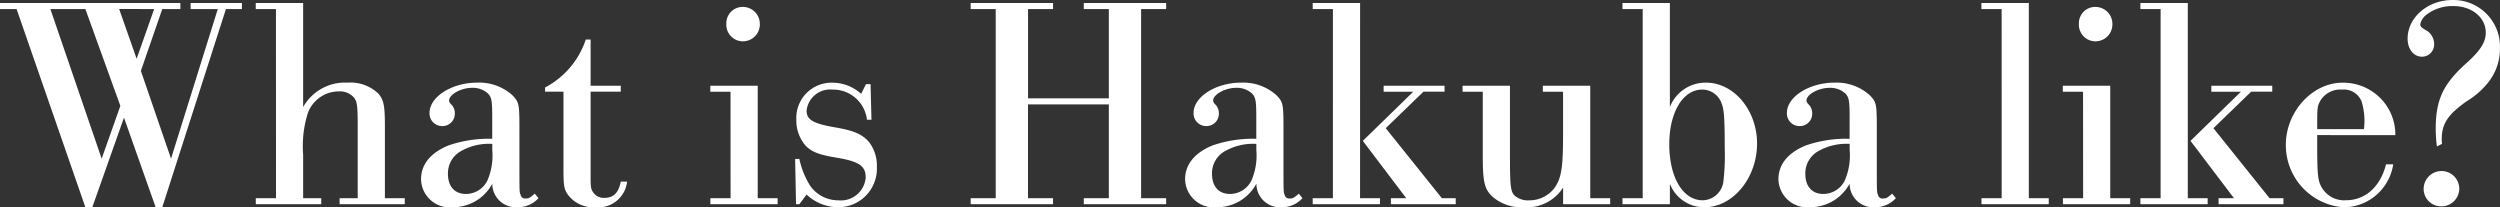 <svg xmlns="http://www.w3.org/2000/svg" width="232.064" height="19.236" viewBox="0 0 232.064 19.236">
  <rect x="0" y="0" width="232.064" height="19.236" fill="#333333" stroke="none"/>
  <path id="ttl_town" d="M20.888-18.116h1.484v-.56h-4.76v.56h2.52L15.792-4.228l-2.8-8.148,1.988-5.74h1.68v-.56H-.084v.56h1.54L7.84.28h.644l2.94-8.316L14.364.28h.616Zm-6.664,0L12.6-13.5l-1.624-4.62Zm-6.384,0,3.248,8.988-1.736,4.9L4.592-18.116ZM25.536-.56H23.66V0h6.076V-.56h-1.68V-4.62A10.149,10.149,0,0,1,28.5-8.484a3.067,3.067,0,0,1,2.856-1.988,1.74,1.74,0,0,1,1.456.616c.252.392.308.7.308,2.632V-.56h-1.68V0h6.048V-.56H35.644V-7.224c0-1.96-.112-2.436-.588-3.024a3.728,3.728,0,0,0-2.884-1.036,4.444,4.444,0,0,0-4.116,2.268v-9.66h-4.4v.56h1.876ZM49.56-.98c-.5.42-.56.448-.84.448a.415.415,0,0,1-.476-.336c-.112-.252-.112-.252-.112-2.912V-6.86c0-2.464-.028-2.6-.644-3.248a4.594,4.594,0,0,0-3.3-1.176c-2.324,0-4.4,1.316-4.4,2.8a1.169,1.169,0,0,0,1.2,1.232,1.149,1.149,0,0,0,1.148-1.2,1.159,1.159,0,0,0-.392-.868c-.112-.14-.14-.2-.14-.308,0-.56,1.12-1.176,2.128-1.176a2.072,2.072,0,0,1,1.512.56c.308.364.364.644.364,2.24v1.932a11.431,11.431,0,0,0-4.06.616C39.9-4.788,39-3.7,39-2.324A2.669,2.669,0,0,0,41.972.28,4.14,4.14,0,0,0,45.612-1.9,2.19,2.19,0,0,0,47.964.28,2.576,2.576,0,0,0,49.9-.56ZM45.612-5.04a5.87,5.87,0,0,1-.448,2.828,2.228,2.228,0,0,1-1.988,1.26c-1.064,0-1.68-.7-1.68-1.876a2.351,2.351,0,0,1,1.26-2.128A5.282,5.282,0,0,1,45.612-5.6ZM54.74-15.288h-.448a7.8,7.8,0,0,1-3.78,4.452v.392H52.22v7.112c0,1.736.056,2.016.532,2.6A2.933,2.933,0,0,0,55.16.28,2.691,2.691,0,0,0,58.128-2.1H57.54c-.2,1.036-.672,1.512-1.512,1.512a1.184,1.184,0,0,1-1.064-.532c-.2-.28-.224-.56-.224-1.372v-7.952h2.8V-11h-2.8ZM67.732-.56H65.856V0H72.1V-.56H70.252V-11h-4.4v.56h1.876ZM68.88-18.312a1.508,1.508,0,0,0-1.54,1.568,1.539,1.539,0,0,0,1.54,1.624,1.572,1.572,0,0,0,1.568-1.6A1.572,1.572,0,0,0,68.88-18.312Zm11.844,7.168H80.3l-.448.9a4,4,0,0,0-2.716-1.036,3.268,3.268,0,0,0-3.3,3.416,3.593,3.593,0,0,0,.84,2.408c.56.588,1.232.868,2.968,1.148,1.988.336,2.632.756,2.632,1.82a2.308,2.308,0,0,1-2.52,2.128,3.2,3.2,0,0,1-2.632-1.344A7.874,7.874,0,0,1,74.116-4.2h-.392L73.808,0h.308l.672-.9A4.276,4.276,0,0,0,77.728.28a3.58,3.58,0,0,0,3.584-3.752,3.577,3.577,0,0,0-.728-2.3c-.616-.7-1.316-1.036-3.052-1.344-2.156-.364-2.744-.728-2.744-1.568A2.2,2.2,0,0,1,77.2-10.64a3.159,3.159,0,0,1,3.192,2.8h.42Zm22.12,1.876V-.56H100.52V0h7.644V-.56H105.84V-18.116h2.324v-.56H100.52v.56h2.324v8.288h-7.5v-8.288h2.324v-.56H90.02v.56h2.324V-.56H90.02V0h7.644V-.56H95.34V-9.268ZM120.484-.98c-.5.42-.56.448-.84.448a.415.415,0,0,1-.476-.336c-.112-.252-.112-.252-.112-2.912V-6.86c0-2.464-.028-2.6-.644-3.248a4.594,4.594,0,0,0-3.3-1.176c-2.324,0-4.4,1.316-4.4,2.8a1.169,1.169,0,0,0,1.2,1.232,1.149,1.149,0,0,0,1.148-1.2,1.159,1.159,0,0,0-.392-.868c-.112-.14-.14-.2-.14-.308,0-.56,1.12-1.176,2.128-1.176a2.072,2.072,0,0,1,1.512.56c.308.364.364.644.364,2.24v1.932a11.431,11.431,0,0,0-4.06.616c-1.652.672-2.548,1.764-2.548,3.136A2.669,2.669,0,0,0,112.9.28a4.14,4.14,0,0,0,3.64-2.184A2.19,2.19,0,0,0,118.888.28a2.576,2.576,0,0,0,1.932-.84Zm-3.948-4.06a5.87,5.87,0,0,1-.448,2.828A2.228,2.228,0,0,1,114.1-.952c-1.064,0-1.68-.7-1.68-1.876a2.351,2.351,0,0,1,1.26-2.128,5.282,5.282,0,0,1,2.856-.644Zm9.632-13.636h-4.4v.56h1.876V-.56h-1.876V0h6.244V-.56h-1.848Zm2.38,11.62,3.5-3.388h1.96V-11h-5.656v.56H131.1L126.42-5.88l4.032,5.32h-1.428V0h6.02V-.56h-1.288ZM147.532-11h-4.4v.56h1.876v3.92c0,3.052-.14,3.976-.7,4.872a2.9,2.9,0,0,1-2.436,1.288,1.877,1.877,0,0,1-1.4-.476c-.336-.392-.392-.9-.392-3.64V-11h-4.4v.56h1.876V-4.48c0,2.352.14,3.052.868,3.752A4.076,4.076,0,0,0,141.344.28a4,4,0,0,0,3.668-1.82V0h4.368V-.56h-1.848ZM152.4-.56h-1.876V0h4.4V-1.9A3.4,3.4,0,0,0,158.144.28c2.632,0,4.872-2.716,4.872-5.908,0-3.108-2.156-5.656-4.732-5.656a3.553,3.553,0,0,0-3.36,2.268v-9.66h-4.4v.56H152.4Zm5.516-10.08a1.9,1.9,0,0,1,1.82,1.316c.224.532.28,1.456.28,4.116a20.608,20.608,0,0,1-.14,3.22,1.986,1.986,0,0,1-1.9,1.624c-1.848,0-3.108-2.128-3.108-5.208C154.868-8.512,156.128-10.64,157.92-10.64ZM175.56-.98c-.5.42-.56.448-.84.448a.415.415,0,0,1-.476-.336c-.112-.252-.112-.252-.112-2.912V-6.86c0-2.464-.028-2.6-.644-3.248a4.594,4.594,0,0,0-3.3-1.176c-2.324,0-4.4,1.316-4.4,2.8a1.169,1.169,0,0,0,1.2,1.232,1.149,1.149,0,0,0,1.148-1.2,1.159,1.159,0,0,0-.392-.868c-.112-.14-.14-.2-.14-.308,0-.56,1.12-1.176,2.128-1.176a2.072,2.072,0,0,1,1.512.56c.308.364.364.644.364,2.24v1.932a11.431,11.431,0,0,0-4.06.616C165.9-4.788,165-3.7,165-2.324a2.669,2.669,0,0,0,2.968,2.6,4.14,4.14,0,0,0,3.64-2.184A2.19,2.19,0,0,0,173.964.28,2.576,2.576,0,0,0,175.9-.56Zm-3.948-4.06a5.87,5.87,0,0,1-.448,2.828,2.228,2.228,0,0,1-1.988,1.26c-1.064,0-1.68-.7-1.68-1.876a2.351,2.351,0,0,1,1.26-2.128,5.282,5.282,0,0,1,2.856-.644ZM185.724-.56h-1.876V0h6.244V-.56h-1.848V-18.676h-4.4v.56h1.876Zm7.56,0h-1.876V0h6.244V-.56H195.8V-11h-4.4v.56h1.876Zm1.148-17.752a1.508,1.508,0,0,0-1.54,1.568,1.539,1.539,0,0,0,1.54,1.624,1.572,1.572,0,0,0,1.568-1.6A1.572,1.572,0,0,0,194.432-18.312ZM203-18.676h-4.4v.56h1.876V-.56H198.6V0h6.244V-.56H203Zm2.38,11.62,3.5-3.388h1.96V-11h-5.656v.56h2.744L203.252-5.88l4.032,5.32h-1.428V0h6.02V-.56h-1.288Zm16.884.644a4.776,4.776,0,0,0-.728-2.6,4.85,4.85,0,0,0-4.172-2.268c-2.8,0-5.264,2.688-5.264,5.768a5.779,5.779,0,0,0,5.4,5.8A4.691,4.691,0,0,0,222.068-3.7H221.4c-.532,2.1-1.932,3.332-3.724,3.332a2.4,2.4,0,0,1-2.3-1.288c-.308-.588-.364-1.176-.364-3.948v-.812Zm-7.252-.56c0-2.1,0-2.1.308-2.66a2.165,2.165,0,0,1,2.016-1.008,1.766,1.766,0,0,1,1.792,1.092,6.177,6.177,0,0,1,.224,2.576ZM226.6-5.6a2.769,2.769,0,0,1-.028-.42c0-1.428.532-2.268,2.3-3.528A7.486,7.486,0,0,0,230.8-11.2a4.987,4.987,0,0,0,1.176-3.248,4.327,4.327,0,0,0-4.4-4.508c-2.3,0-4.172,1.624-4.172,3.584,0,.98.56,1.68,1.344,1.68a1.137,1.137,0,0,0,1.12-1.176,1.505,1.505,0,0,0-.616-1.2c-.56-.308-.672-.42-.672-.644a1.5,1.5,0,0,1,.56-.868,3.936,3.936,0,0,1,2.52-.812c1.708,0,3,1.064,3,2.464,0,.868-.5,1.68-1.792,2.828-2.156,1.932-2.856,3.388-2.856,6.132a12.4,12.4,0,0,0,.112,1.6Zm-.028,2.52a1.661,1.661,0,0,0-1.68,1.652A1.625,1.625,0,0,0,226.52.2a1.656,1.656,0,0,0,1.68-1.624A1.649,1.649,0,0,0,226.576-3.08Z" transform="translate(0.084 18.956)" fill="#fff"/>
</svg>
